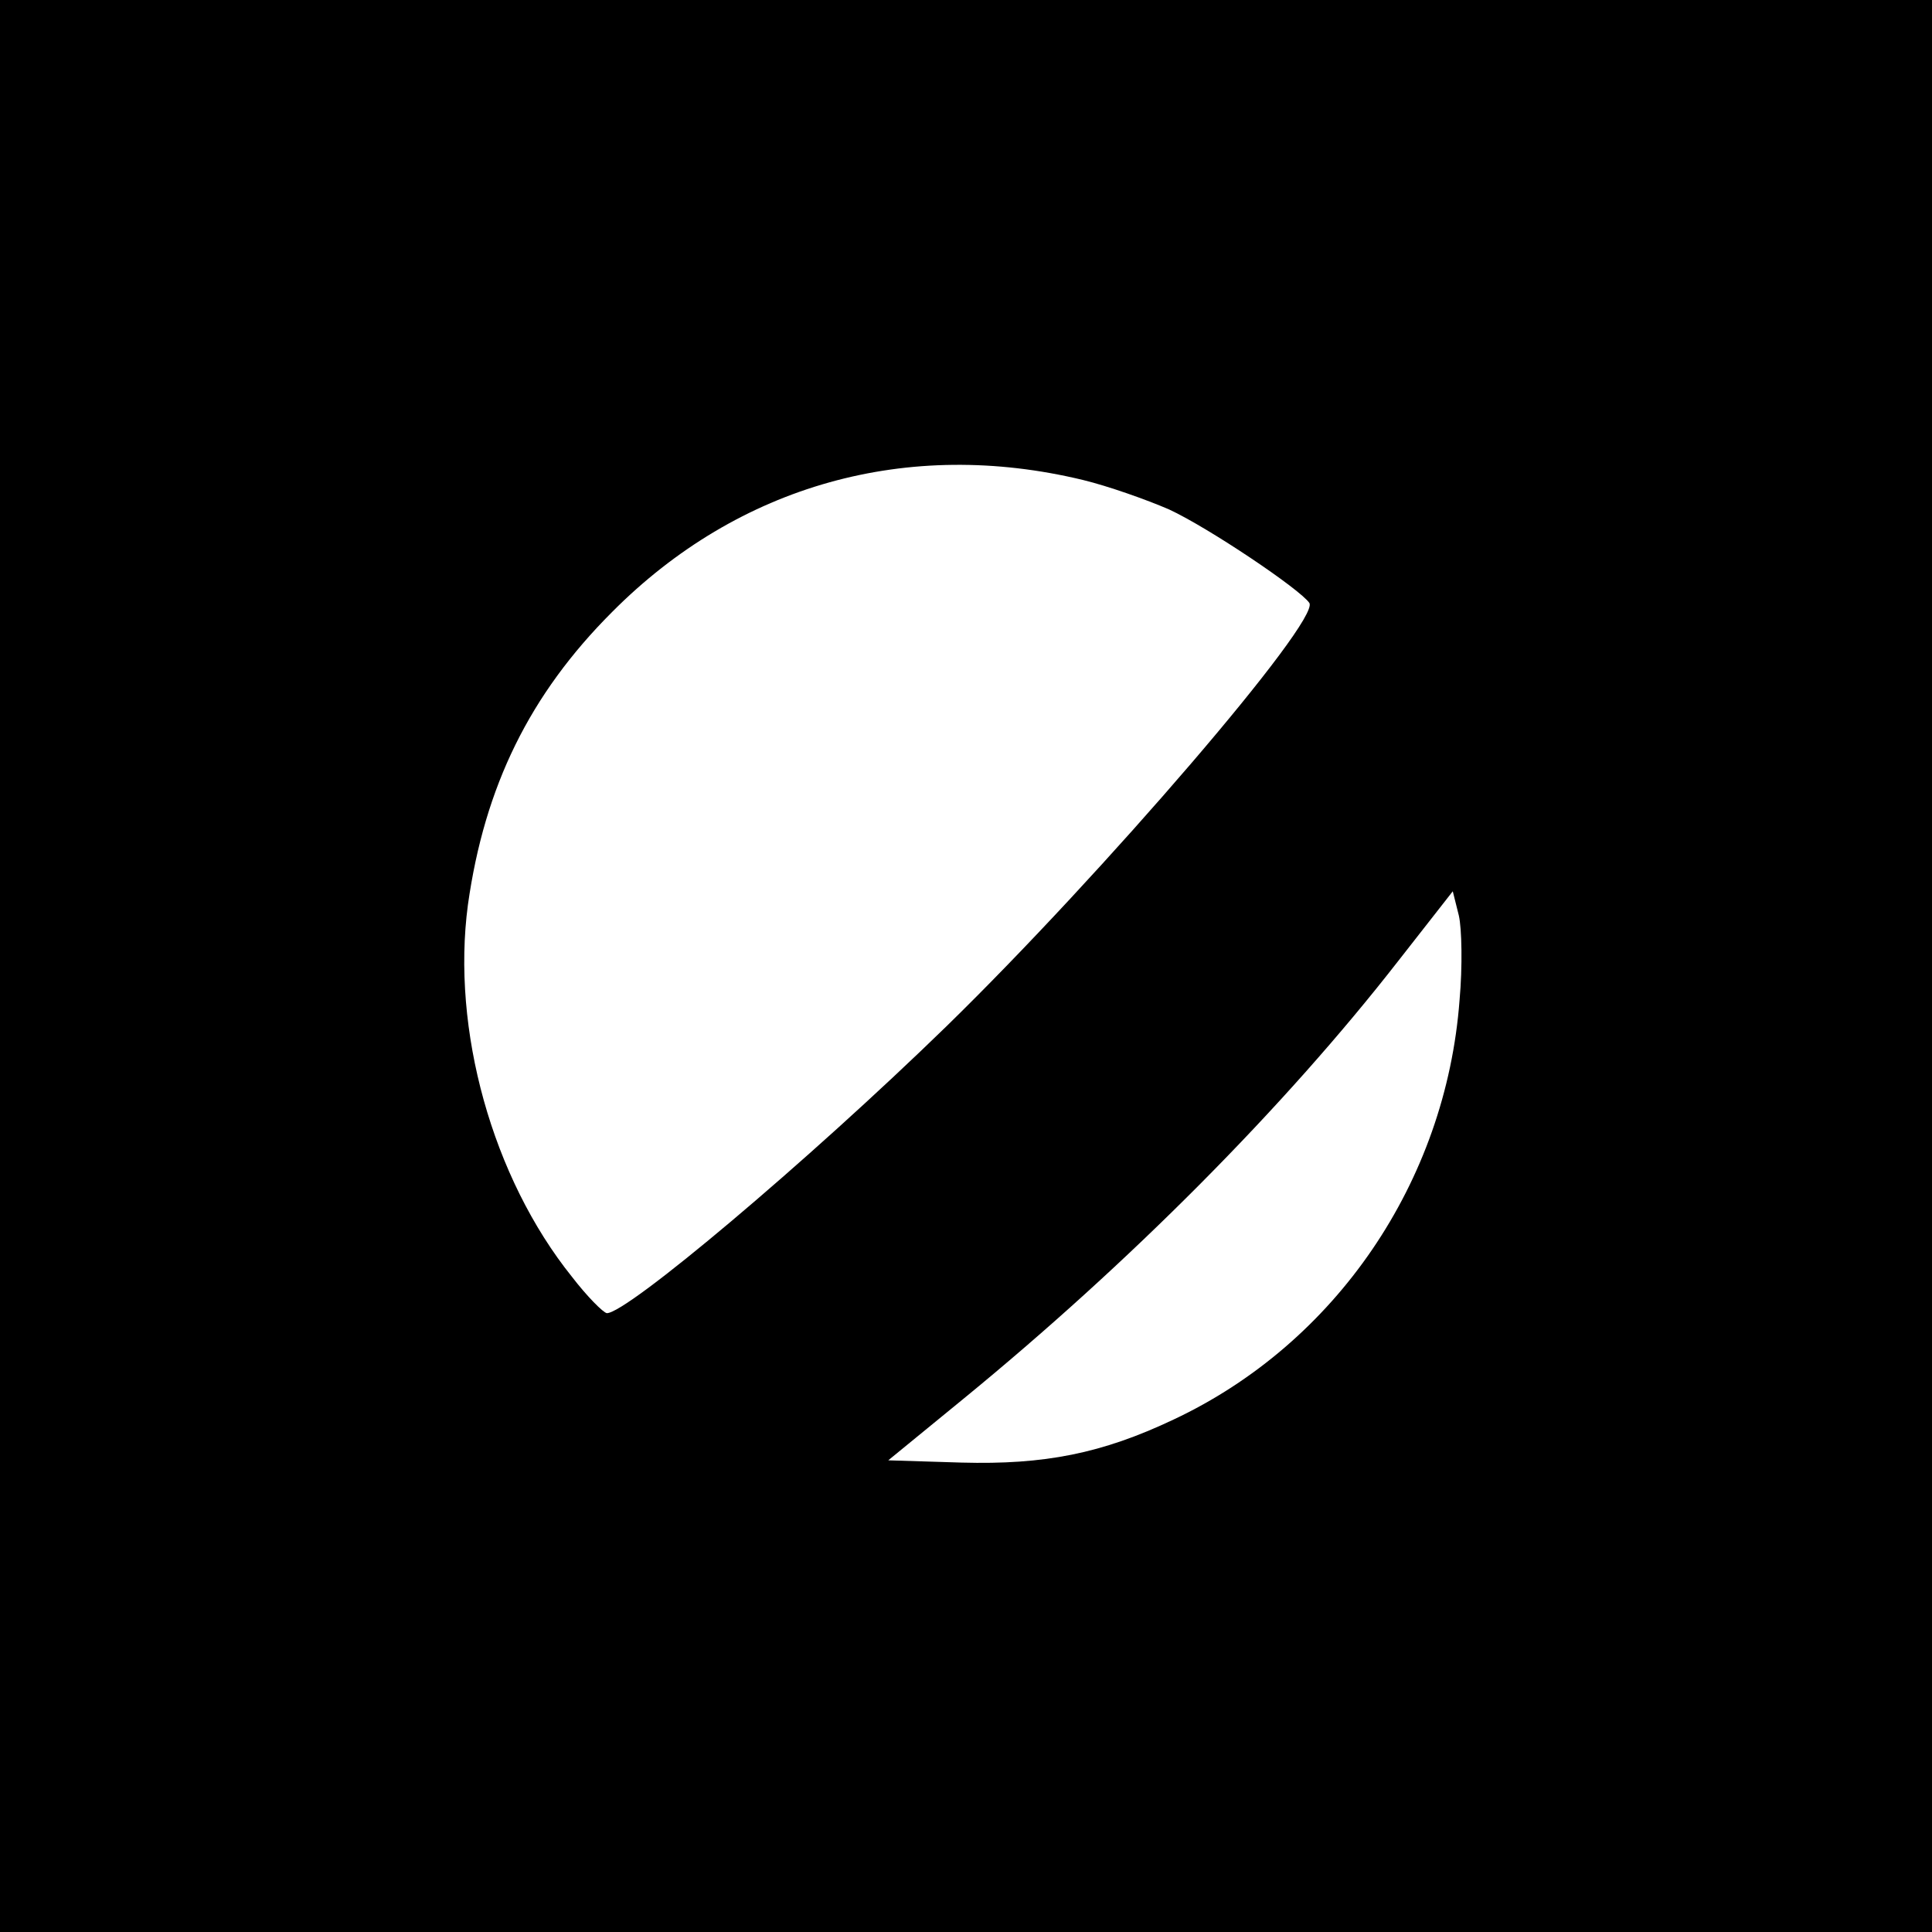 <?xml version="1.0" standalone="no"?>
<!DOCTYPE svg PUBLIC "-//W3C//DTD SVG 20010904//EN"
 "http://www.w3.org/TR/2001/REC-SVG-20010904/DTD/svg10.dtd">
<svg version="1.0" xmlns="http://www.w3.org/2000/svg"
 width="256pt" height="256pt" viewBox="0 0 256 256"
 preserveAspectRatio="xMidYMid meet">
<g transform="translate(0,256) scale(0.1,-0.1)"
fill="#000000" stroke="none">
<path d="M0 1280 l0 -1280 1280 0 1280 0 0 1280 0 1280 -1280 0 -1280 0 0
-1280z m1435 644 c33 -8 84 -26 114 -39 52 -24 174 -106 186 -124 14 -24 -274
-359 -481 -561 -185 -180 -424 -381 -450 -380 -5 1 -26 22 -46 48 -106 132
-160 328 -138 493 22 157 82 279 191 388 168 169 392 231 624 175z m499 -689
c-18 -241 -164 -455 -379 -556 -95 -45 -171 -60 -281 -57 l-97 3 99 81 c220
180 426 387 577 581 l72 92 8 -32 c4 -17 5 -68 1 -112z"/>
</g>
</svg>
